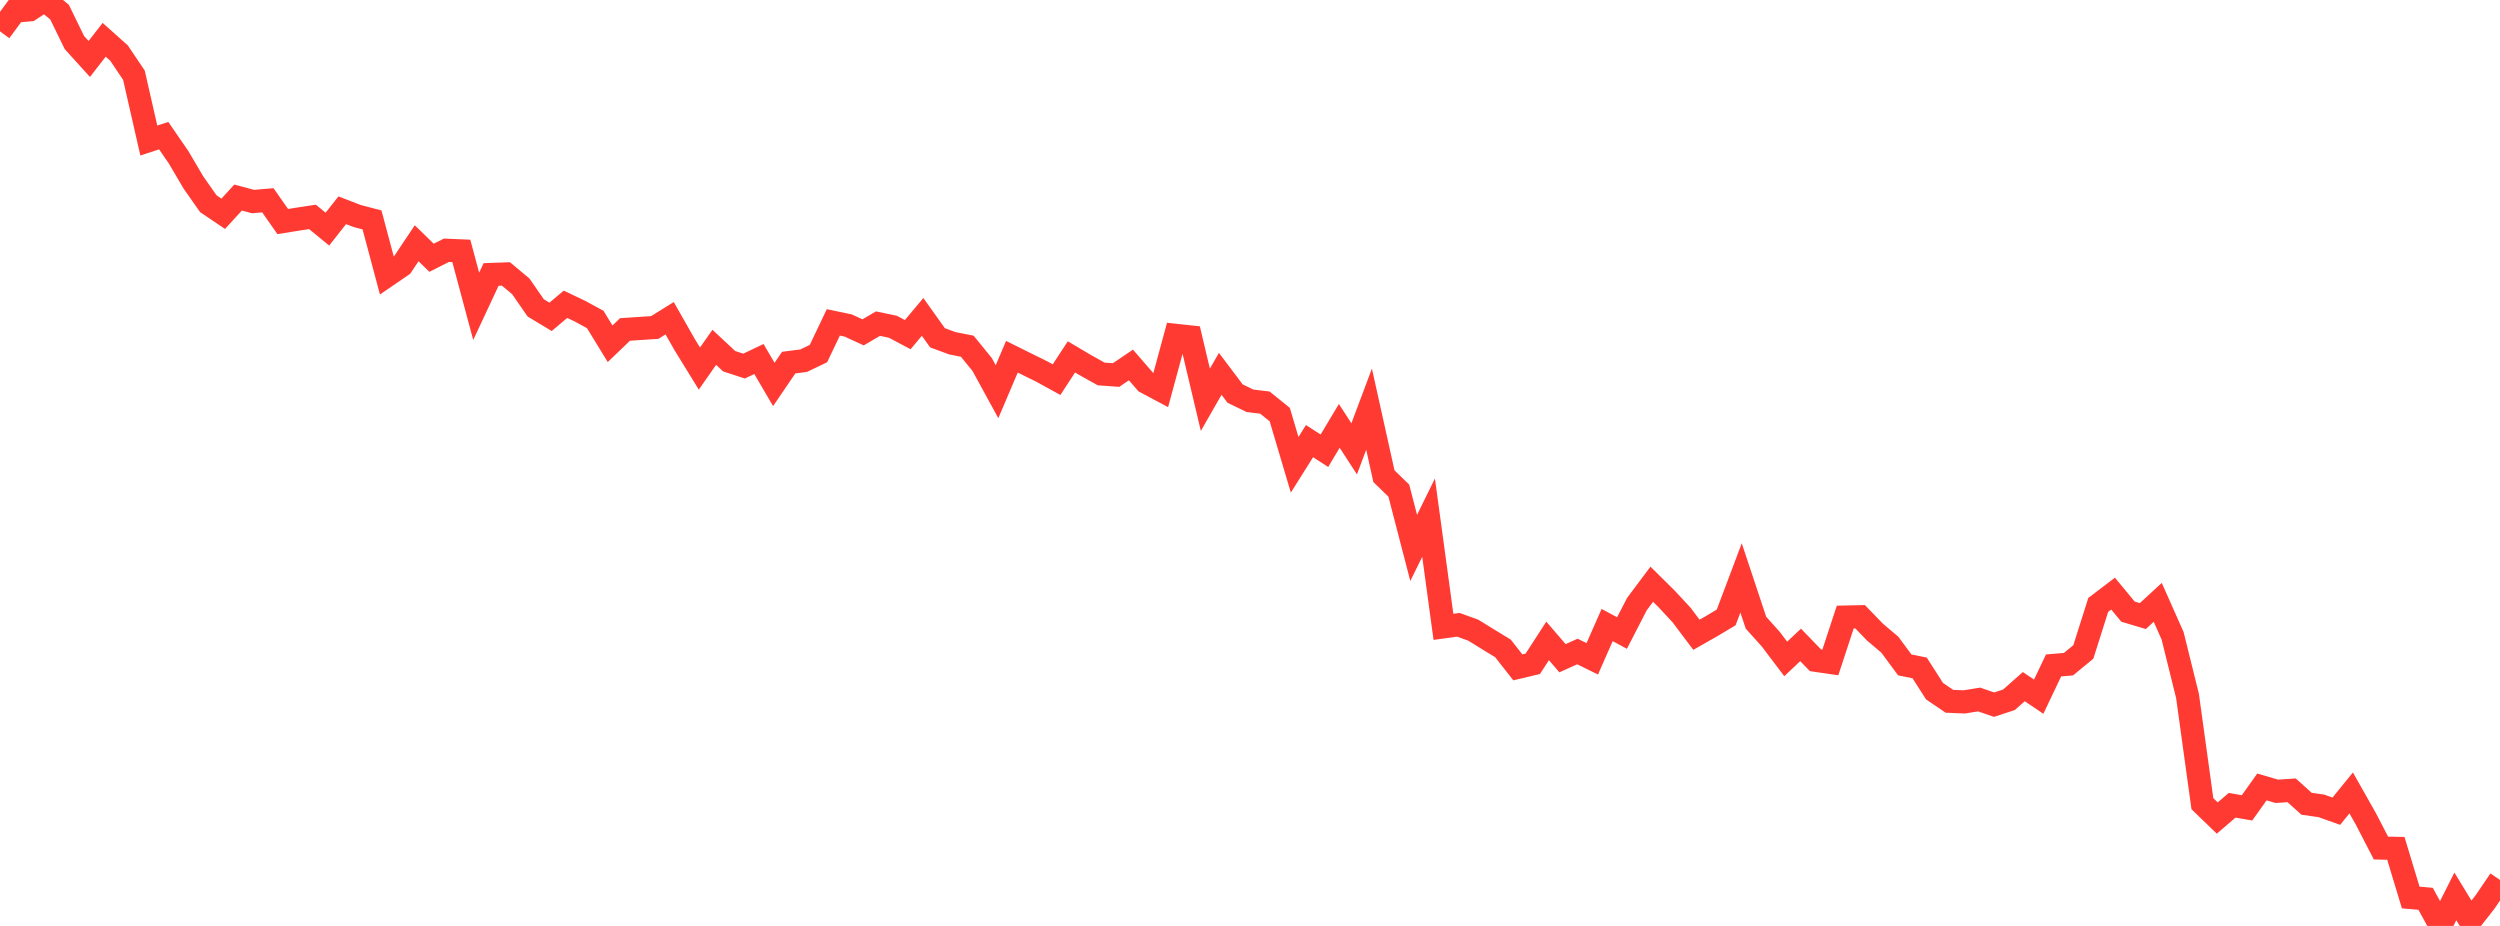 <?xml version="1.0" standalone="no"?>
<!DOCTYPE svg PUBLIC "-//W3C//DTD SVG 1.1//EN" "http://www.w3.org/Graphics/SVG/1.1/DTD/svg11.dtd">

<svg width="135" height="50" viewBox="0 0 135 50" preserveAspectRatio="none" 
  xmlns="http://www.w3.org/2000/svg"
  xmlns:xlink="http://www.w3.org/1999/xlink">


<polyline points="0.0, 1.692 0.804, 0.601 1.607, 0.53 2.411, 0.0 3.214, 0.652 4.018, 2.298 4.821, 3.184 5.625, 2.149 6.429, 2.867 7.232, 4.062 8.036, 7.589 8.839, 7.324 9.643, 8.492 10.446, 9.856 11.25, 11.001 12.054, 11.544 12.857, 10.668 13.661, 10.884 14.464, 10.815 15.268, 11.964 16.071, 11.835 16.875, 11.713 17.679, 12.373 18.482, 11.354 19.286, 11.665 20.089, 11.876 20.893, 14.888 21.696, 14.339 22.5, 13.136 23.304, 13.92 24.107, 13.514 24.911, 13.548 25.714, 16.543 26.518, 14.822 27.321, 14.793 28.125, 15.466 28.929, 16.626 29.732, 17.109 30.536, 16.431 31.339, 16.814 32.143, 17.252 32.946, 18.563 33.75, 17.791 34.554, 17.737 35.357, 17.685 36.161, 17.184 36.964, 18.596 37.768, 19.902 38.571, 18.755 39.375, 19.506 40.179, 19.768 40.982, 19.387 41.786, 20.76 42.589, 19.581 43.393, 19.478 44.196, 19.094 45.0, 17.408 45.804, 17.577 46.607, 17.947 47.411, 17.476 48.214, 17.644 49.018, 18.07 49.821, 17.113 50.625, 18.24 51.429, 18.537 52.232, 18.695 53.036, 19.683 53.839, 21.152 54.643, 19.264 55.446, 19.663 56.25, 20.059 57.054, 20.502 57.857, 19.272 58.661, 19.747 59.464, 20.194 60.268, 20.252 61.071, 19.708 61.875, 20.637 62.679, 21.066 63.482, 18.108 64.286, 18.195 65.089, 21.588 65.893, 20.187 66.696, 21.254 67.5, 21.643 68.304, 21.741 69.107, 22.389 69.911, 25.098 70.714, 23.821 71.518, 24.34 72.321, 22.997 73.125, 24.238 73.929, 22.095 74.732, 25.714 75.536, 26.495 76.339, 29.588 77.143, 27.953 77.946, 33.85 78.75, 33.738 79.554, 34.029 80.357, 34.524 81.161, 35.015 81.964, 36.038 82.768, 35.847 83.571, 34.609 84.375, 35.544 85.179, 35.181 85.982, 35.576 86.786, 33.752 87.589, 34.184 88.393, 32.621 89.196, 31.548 90.0, 32.344 90.804, 33.21 91.607, 34.277 92.411, 33.82 93.214, 33.341 94.018, 31.207 94.821, 33.623 95.625, 34.519 96.429, 35.582 97.232, 34.825 98.036, 35.655 98.839, 35.771 99.643, 33.322 100.446, 33.304 101.25, 34.135 102.054, 34.817 102.857, 35.905 103.661, 36.068 104.464, 37.323 105.268, 37.869 106.071, 37.902 106.875, 37.773 107.679, 38.052 108.482, 37.789 109.286, 37.079 110.089, 37.62 110.893, 35.933 111.696, 35.866 112.5, 35.205 113.304, 32.666 114.107, 32.055 114.911, 33.028 115.714, 33.268 116.518, 32.527 117.321, 34.335 118.125, 37.58 118.929, 43.398 119.732, 44.174 120.536, 43.484 121.339, 43.625 122.143, 42.496 122.946, 42.73 123.75, 42.678 124.554, 43.403 125.357, 43.518 126.161, 43.805 126.964, 42.818 127.768, 44.241 128.571, 45.795 129.375, 45.811 130.179, 48.465 130.982, 48.535 131.786, 50.0 132.589, 48.405 133.393, 49.726 134.196, 48.702 135.0, 47.516" fill="none" stroke="#ff3a33" stroke-width="1.25"/>

</svg>